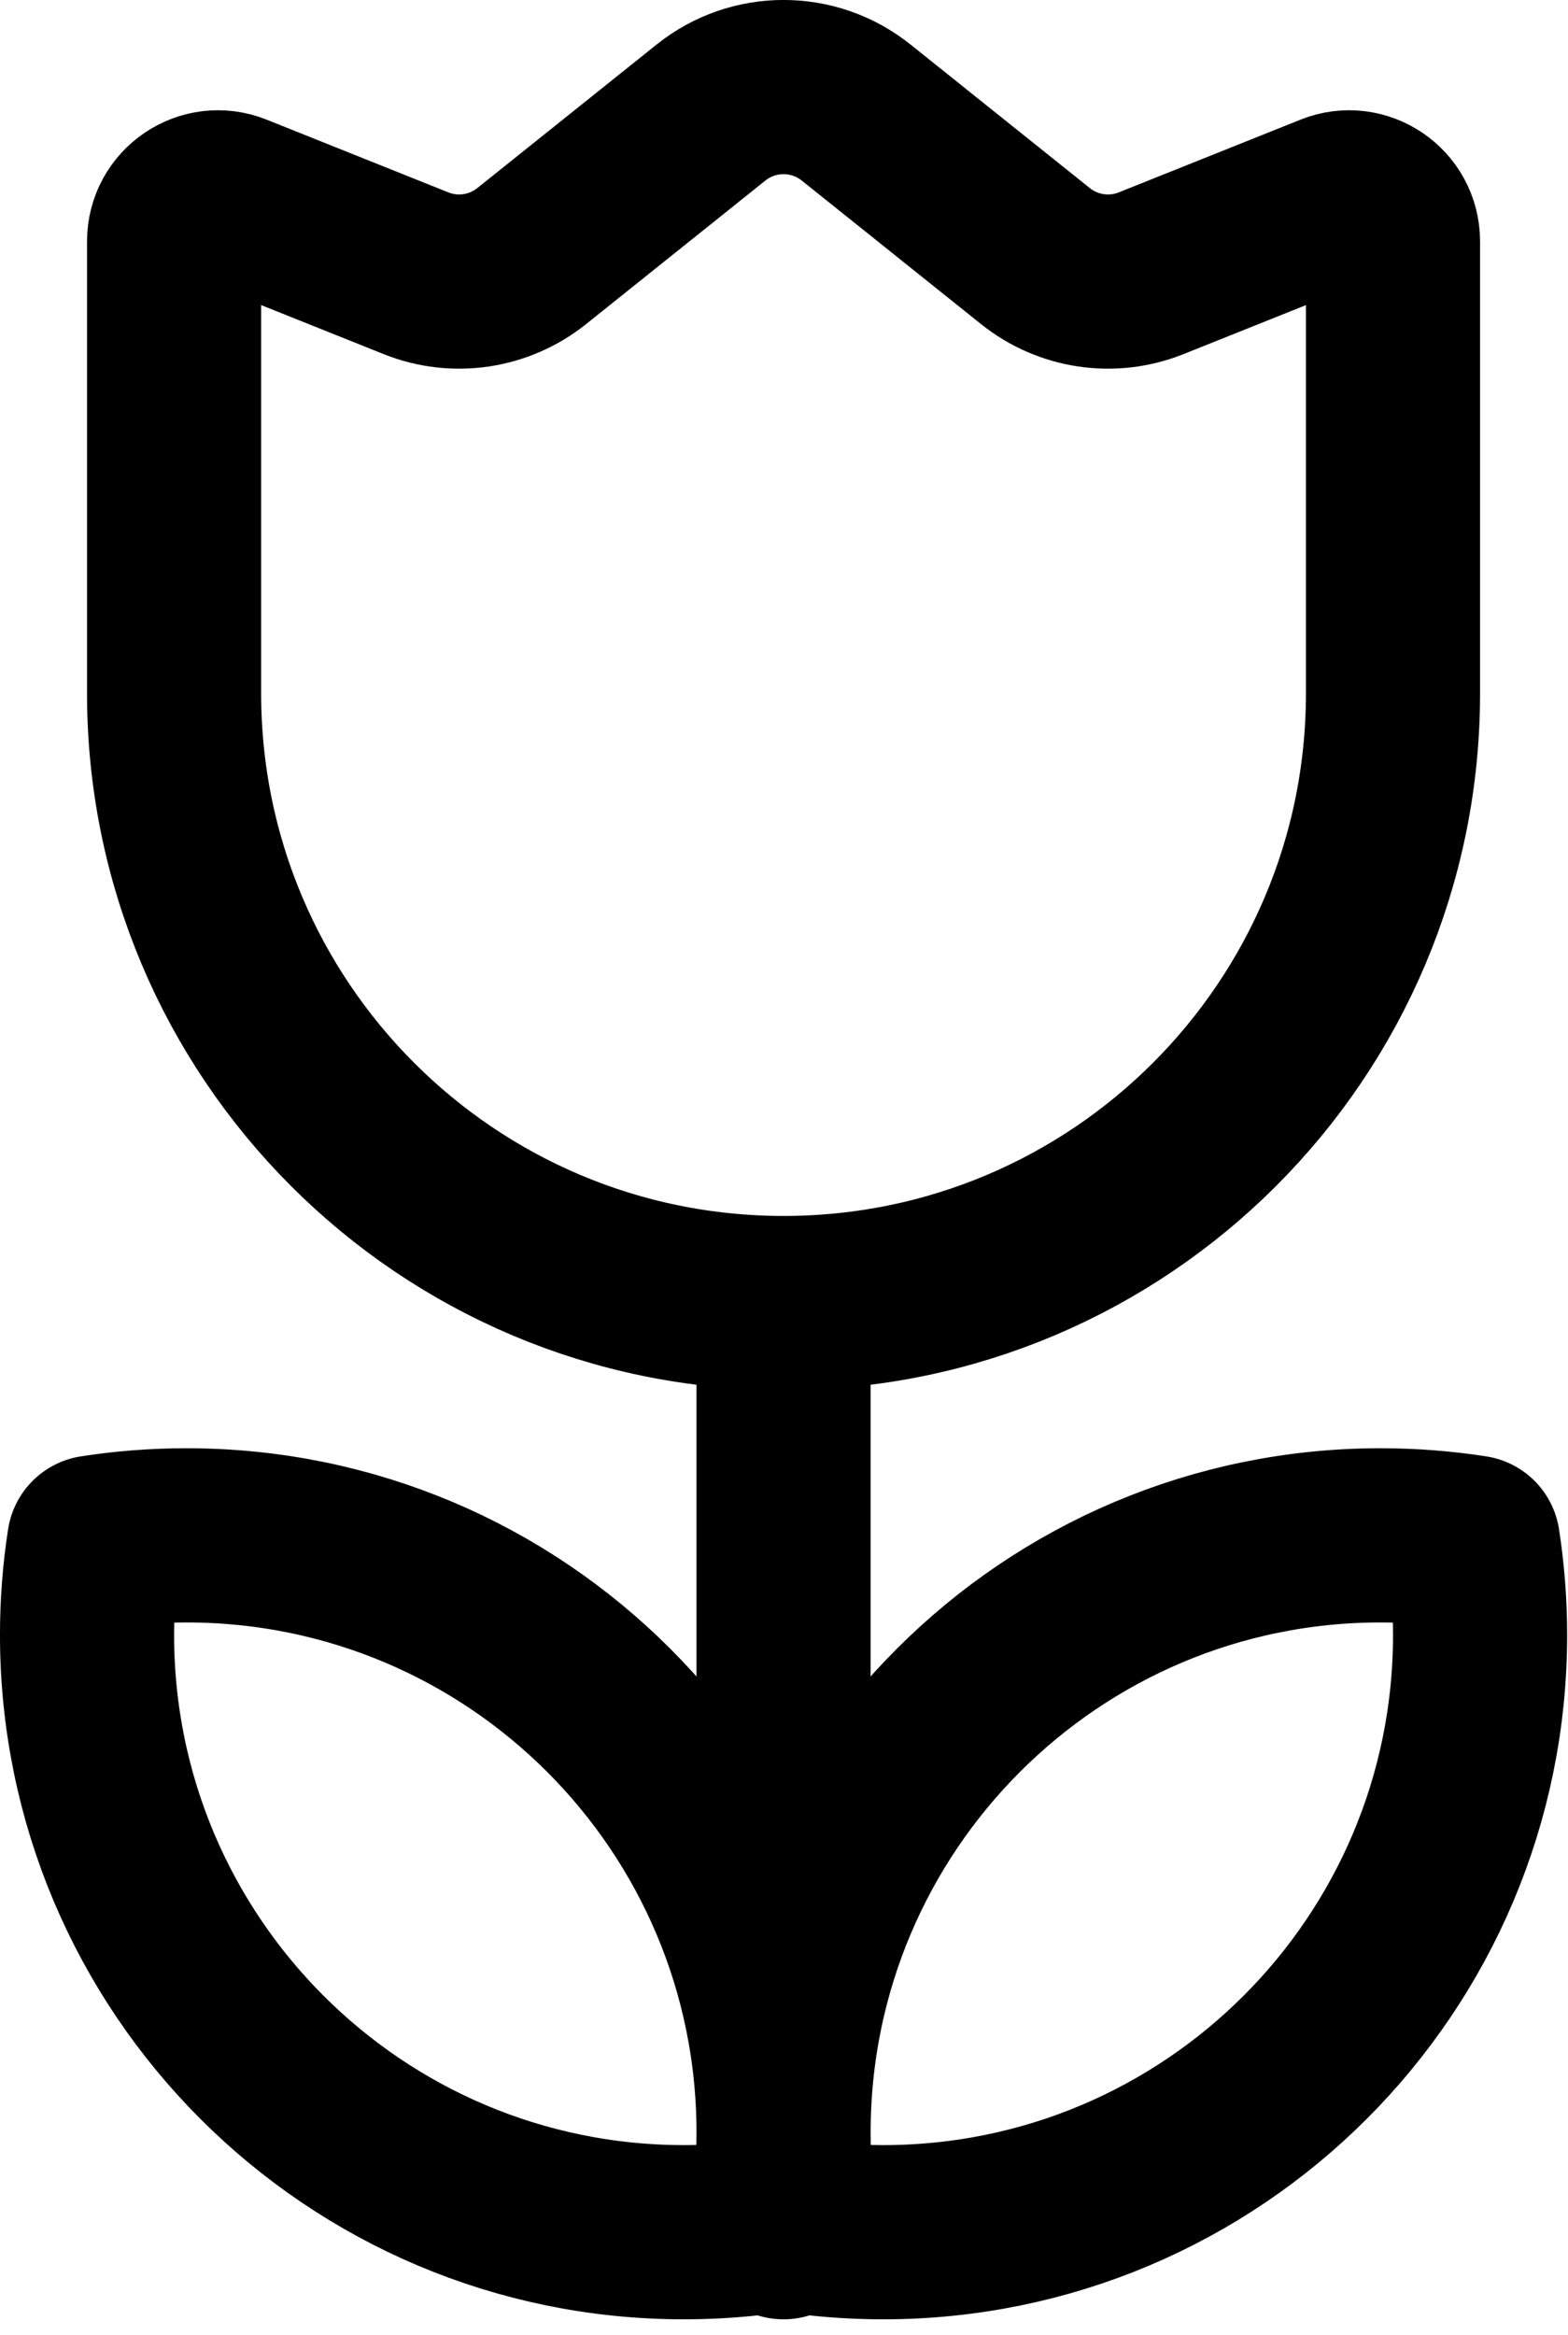 <svg width="43" height="64" viewBox="0 0 43 64" fill="none" xmlns="http://www.w3.org/2000/svg">
<path d="M21.488 36.512V61.184M21.488 58.455C21.488 49.413 28.818 42.083 37.86 42.083C38.722 42.083 39.568 42.15 40.394 42.278C40.522 43.104 40.589 43.95 40.589 44.812C40.589 53.854 33.259 61.184 24.216 61.184C23.355 61.184 22.508 61.117 21.683 60.989C21.554 60.163 21.488 59.317 21.488 58.455ZM21.488 58.455C21.488 49.413 14.158 42.083 5.115 42.083C4.254 42.083 3.407 42.15 2.582 42.278C2.453 43.104 2.387 43.95 2.387 44.812C2.387 53.854 9.717 61.184 18.759 61.184C19.621 61.184 20.467 61.117 21.293 60.989C21.421 60.163 21.488 59.317 21.488 58.455ZM28.396 7.02L23.477 3.084C22.314 2.154 20.662 2.154 19.499 3.084L14.58 7.02C13.684 7.736 12.473 7.916 11.409 7.49L6.427 5.497C5.635 5.18 4.774 5.763 4.774 6.616V19.003C4.774 28.233 12.257 35.716 21.488 35.716C30.718 35.716 38.201 28.233 38.201 19.003V6.616C38.201 5.763 37.34 5.18 36.549 5.497L31.567 7.49C30.503 7.916 29.291 7.736 28.396 7.02Z" stroke="#FEF7E9" style="stroke:#FEF7E9;stroke:color(display-p3 0.996 0.969 0.914);stroke-opacity:1;" stroke-width="4.775" stroke-linecap="round" stroke-linejoin="round"/>
</svg>
